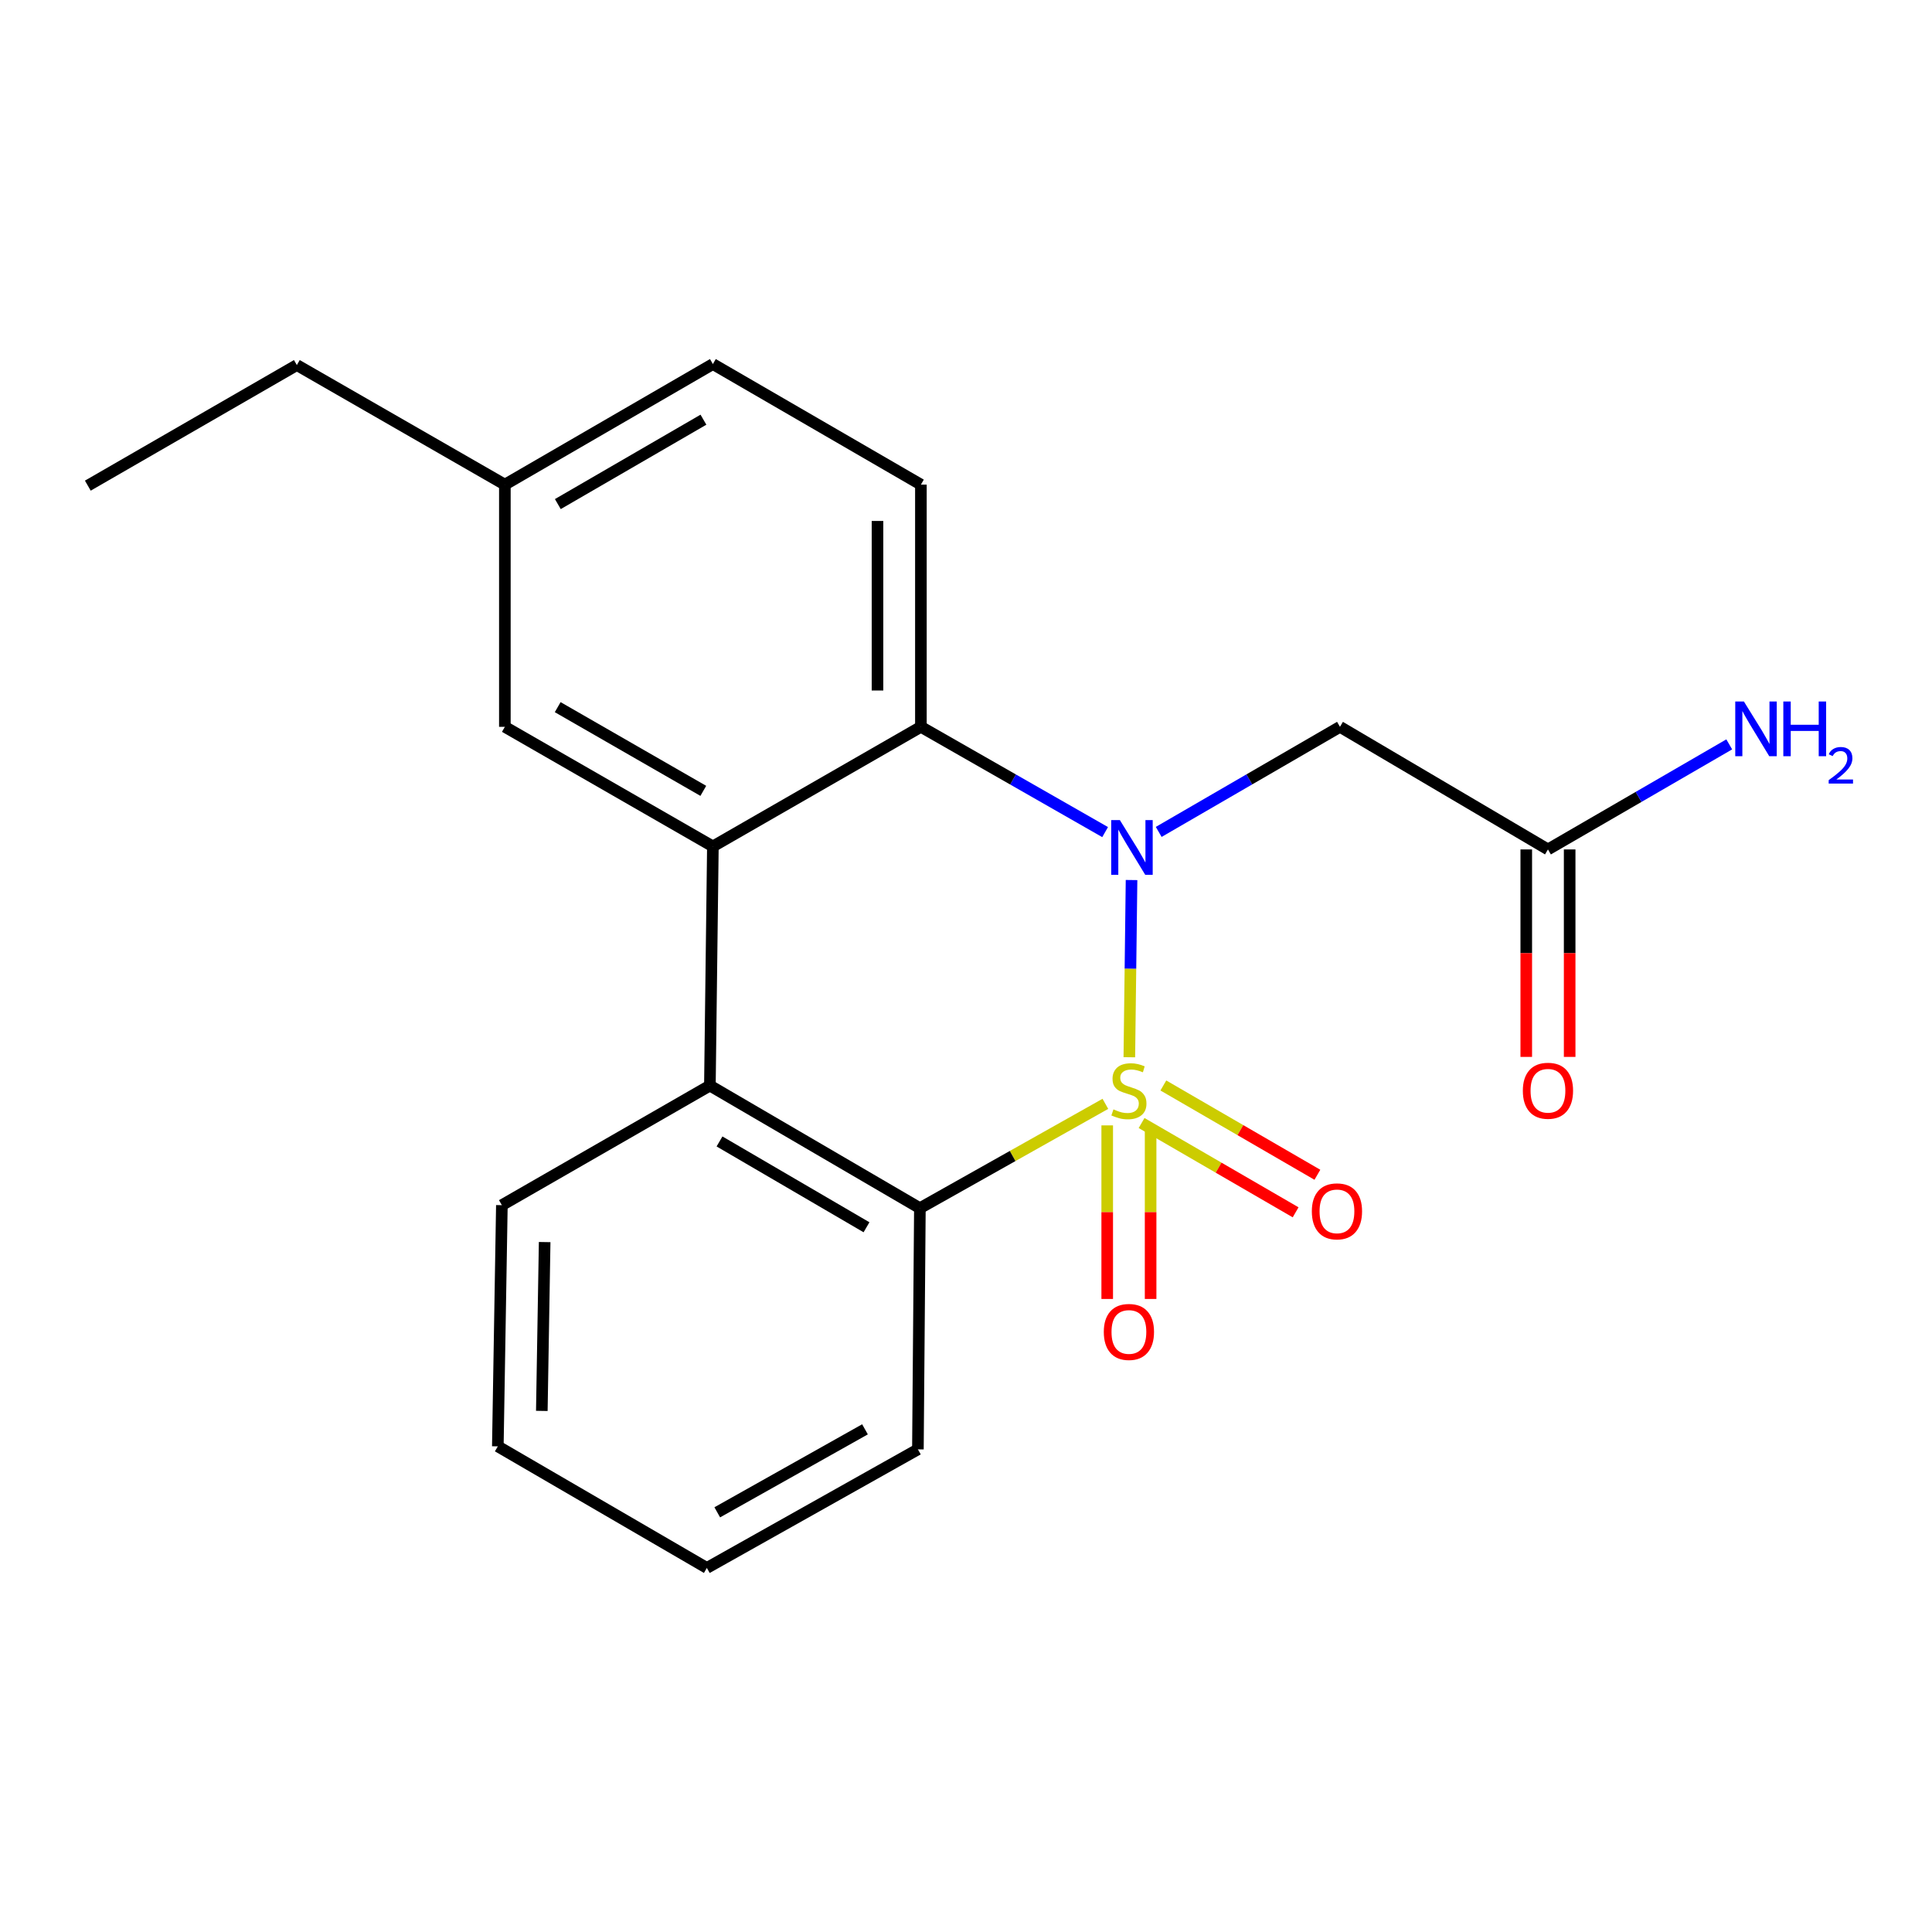 <?xml version='1.0' encoding='iso-8859-1'?>
<svg version='1.1' baseProfile='full'
              xmlns='http://www.w3.org/2000/svg'
                      xmlns:rdkit='http://www.rdkit.org/xml'
                      xmlns:xlink='http://www.w3.org/1999/xlink'
                  xml:space='preserve'
width='1000px' height='1000px' viewBox='0 0 1000 1000'>
<!-- END OF HEADER -->
<rect style='opacity:1.0;fill:#FFFFFF;stroke:none' width='1000' height='1000' x='0' y='0'> </rect>
<path class='bond-0' d='M 584.539,547.225 L 585.112,501.364' style='fill:none;fill-rule:evenodd;stroke:#CCCC00;stroke-width:6px;stroke-linecap:butt;stroke-linejoin:miter;stroke-opacity:1' />
<path class='bond-0' d='M 585.112,501.364 L 585.685,455.503' style='fill:none;fill-rule:evenodd;stroke:#0000FF;stroke-width:6px;stroke-linecap:butt;stroke-linejoin:miter;stroke-opacity:1' />
<path class='bond-1' d='M 572.14,571.345 L 524.135,598.348' style='fill:none;fill-rule:evenodd;stroke:#CCCC00;stroke-width:6px;stroke-linecap:butt;stroke-linejoin:miter;stroke-opacity:1' />
<path class='bond-1' d='M 524.135,598.348 L 476.131,625.352' style='fill:none;fill-rule:evenodd;stroke:#000000;stroke-width:6px;stroke-linecap:butt;stroke-linejoin:miter;stroke-opacity:1' />
<path class='bond-6' d='M 590.883,581.275 L 630.748,604.384' style='fill:none;fill-rule:evenodd;stroke:#CCCC00;stroke-width:6px;stroke-linecap:butt;stroke-linejoin:miter;stroke-opacity:1' />
<path class='bond-6' d='M 630.748,604.384 L 670.613,627.493' style='fill:none;fill-rule:evenodd;stroke:#FF0000;stroke-width:6px;stroke-linecap:butt;stroke-linejoin:miter;stroke-opacity:1' />
<path class='bond-6' d='M 602.148,561.842 L 642.013,584.951' style='fill:none;fill-rule:evenodd;stroke:#CCCC00;stroke-width:6px;stroke-linecap:butt;stroke-linejoin:miter;stroke-opacity:1' />
<path class='bond-6' d='M 642.013,584.951 L 681.878,608.06' style='fill:none;fill-rule:evenodd;stroke:#FF0000;stroke-width:6px;stroke-linecap:butt;stroke-linejoin:miter;stroke-opacity:1' />
<path class='bond-7' d='M 573.092,582.493 L 573.092,627.417' style='fill:none;fill-rule:evenodd;stroke:#CCCC00;stroke-width:6px;stroke-linecap:butt;stroke-linejoin:miter;stroke-opacity:1' />
<path class='bond-7' d='M 573.092,627.417 L 573.092,672.341' style='fill:none;fill-rule:evenodd;stroke:#FF0000;stroke-width:6px;stroke-linecap:butt;stroke-linejoin:miter;stroke-opacity:1' />
<path class='bond-7' d='M 595.555,582.493 L 595.555,627.417' style='fill:none;fill-rule:evenodd;stroke:#CCCC00;stroke-width:6px;stroke-linecap:butt;stroke-linejoin:miter;stroke-opacity:1' />
<path class='bond-7' d='M 595.555,627.417 L 595.555,672.341' style='fill:none;fill-rule:evenodd;stroke:#FF0000;stroke-width:6px;stroke-linecap:butt;stroke-linejoin:miter;stroke-opacity:1' />
<path class='bond-2' d='M 572.011,430.694 L 524.333,403.451' style='fill:none;fill-rule:evenodd;stroke:#0000FF;stroke-width:6px;stroke-linecap:butt;stroke-linejoin:miter;stroke-opacity:1' />
<path class='bond-2' d='M 524.333,403.451 L 476.655,376.208' style='fill:none;fill-rule:evenodd;stroke:#000000;stroke-width:6px;stroke-linecap:butt;stroke-linejoin:miter;stroke-opacity:1' />
<path class='bond-5' d='M 599.747,430.598 L 646.656,403.403' style='fill:none;fill-rule:evenodd;stroke:#0000FF;stroke-width:6px;stroke-linecap:butt;stroke-linejoin:miter;stroke-opacity:1' />
<path class='bond-5' d='M 646.656,403.403 L 693.565,376.208' style='fill:none;fill-rule:evenodd;stroke:#000000;stroke-width:6px;stroke-linecap:butt;stroke-linejoin:miter;stroke-opacity:1' />
<path class='bond-4' d='M 476.131,625.352 L 367.438,561.896' style='fill:none;fill-rule:evenodd;stroke:#000000;stroke-width:6px;stroke-linecap:butt;stroke-linejoin:miter;stroke-opacity:1' />
<path class='bond-4' d='M 448.502,635.232 L 372.417,590.813' style='fill:none;fill-rule:evenodd;stroke:#000000;stroke-width:6px;stroke-linecap:butt;stroke-linejoin:miter;stroke-opacity:1' />
<path class='bond-15' d='M 476.131,625.352 L 475.107,750.192' style='fill:none;fill-rule:evenodd;stroke:#000000;stroke-width:6px;stroke-linecap:butt;stroke-linejoin:miter;stroke-opacity:1' />
<path class='bond-9' d='M 476.655,376.208 L 476.655,250.844' style='fill:none;fill-rule:evenodd;stroke:#000000;stroke-width:6px;stroke-linecap:butt;stroke-linejoin:miter;stroke-opacity:1' />
<path class='bond-9' d='M 454.192,357.403 L 454.192,269.649' style='fill:none;fill-rule:evenodd;stroke:#000000;stroke-width:6px;stroke-linecap:butt;stroke-linejoin:miter;stroke-opacity:1' />
<path class='bond-21' d='M 476.655,376.208 L 368.986,438.104' style='fill:none;fill-rule:evenodd;stroke:#000000;stroke-width:6px;stroke-linecap:butt;stroke-linejoin:miter;stroke-opacity:1' />
<path class='bond-3' d='M 368.986,438.104 L 367.438,561.896' style='fill:none;fill-rule:evenodd;stroke:#000000;stroke-width:6px;stroke-linecap:butt;stroke-linejoin:miter;stroke-opacity:1' />
<path class='bond-10' d='M 368.986,438.104 L 261.317,376.208' style='fill:none;fill-rule:evenodd;stroke:#000000;stroke-width:6px;stroke-linecap:butt;stroke-linejoin:miter;stroke-opacity:1' />
<path class='bond-10' d='M 364.03,409.346 L 288.662,366.019' style='fill:none;fill-rule:evenodd;stroke:#000000;stroke-width:6px;stroke-linecap:butt;stroke-linejoin:miter;stroke-opacity:1' />
<path class='bond-16' d='M 367.438,561.896 L 259.769,623.792' style='fill:none;fill-rule:evenodd;stroke:#000000;stroke-width:6px;stroke-linecap:butt;stroke-linejoin:miter;stroke-opacity:1' />
<path class='bond-8' d='M 693.565,376.208 L 801.221,439.664' style='fill:none;fill-rule:evenodd;stroke:#000000;stroke-width:6px;stroke-linecap:butt;stroke-linejoin:miter;stroke-opacity:1' />
<path class='bond-11' d='M 789.99,439.664 L 789.99,493.357' style='fill:none;fill-rule:evenodd;stroke:#000000;stroke-width:6px;stroke-linecap:butt;stroke-linejoin:miter;stroke-opacity:1' />
<path class='bond-11' d='M 789.99,493.357 L 789.99,547.051' style='fill:none;fill-rule:evenodd;stroke:#FF0000;stroke-width:6px;stroke-linecap:butt;stroke-linejoin:miter;stroke-opacity:1' />
<path class='bond-11' d='M 812.453,439.664 L 812.453,493.357' style='fill:none;fill-rule:evenodd;stroke:#000000;stroke-width:6px;stroke-linecap:butt;stroke-linejoin:miter;stroke-opacity:1' />
<path class='bond-11' d='M 812.453,493.357 L 812.453,547.051' style='fill:none;fill-rule:evenodd;stroke:#FF0000;stroke-width:6px;stroke-linecap:butt;stroke-linejoin:miter;stroke-opacity:1' />
<path class='bond-12' d='M 801.221,439.664 L 848.136,412.474' style='fill:none;fill-rule:evenodd;stroke:#000000;stroke-width:6px;stroke-linecap:butt;stroke-linejoin:miter;stroke-opacity:1' />
<path class='bond-12' d='M 848.136,412.474 L 895.051,385.284' style='fill:none;fill-rule:evenodd;stroke:#0000FF;stroke-width:6px;stroke-linecap:butt;stroke-linejoin:miter;stroke-opacity:1' />
<path class='bond-13' d='M 476.655,250.844 L 368.986,188.436' style='fill:none;fill-rule:evenodd;stroke:#000000;stroke-width:6px;stroke-linecap:butt;stroke-linejoin:miter;stroke-opacity:1' />
<path class='bond-14' d='M 261.317,376.208 L 261.317,250.844' style='fill:none;fill-rule:evenodd;stroke:#000000;stroke-width:6px;stroke-linecap:butt;stroke-linejoin:miter;stroke-opacity:1' />
<path class='bond-23' d='M 368.986,188.436 L 261.317,250.844' style='fill:none;fill-rule:evenodd;stroke:#000000;stroke-width:6px;stroke-linecap:butt;stroke-linejoin:miter;stroke-opacity:1' />
<path class='bond-23' d='M 364.1,217.231 L 288.731,260.916' style='fill:none;fill-rule:evenodd;stroke:#000000;stroke-width:6px;stroke-linecap:butt;stroke-linejoin:miter;stroke-opacity:1' />
<path class='bond-17' d='M 261.317,250.844 L 153.648,188.96' style='fill:none;fill-rule:evenodd;stroke:#000000;stroke-width:6px;stroke-linecap:butt;stroke-linejoin:miter;stroke-opacity:1' />
<path class='bond-19' d='M 475.107,750.192 L 365.866,811.564' style='fill:none;fill-rule:evenodd;stroke:#000000;stroke-width:6px;stroke-linecap:butt;stroke-linejoin:miter;stroke-opacity:1' />
<path class='bond-19' d='M 447.719,739.814 L 371.25,782.775' style='fill:none;fill-rule:evenodd;stroke:#000000;stroke-width:6px;stroke-linecap:butt;stroke-linejoin:miter;stroke-opacity:1' />
<path class='bond-22' d='M 259.769,623.792 L 257.673,748.632' style='fill:none;fill-rule:evenodd;stroke:#000000;stroke-width:6px;stroke-linecap:butt;stroke-linejoin:miter;stroke-opacity:1' />
<path class='bond-22' d='M 281.914,642.895 L 280.446,730.283' style='fill:none;fill-rule:evenodd;stroke:#000000;stroke-width:6px;stroke-linecap:butt;stroke-linejoin:miter;stroke-opacity:1' />
<path class='bond-20' d='M 153.648,188.96 L 45.455,251.368' style='fill:none;fill-rule:evenodd;stroke:#000000;stroke-width:6px;stroke-linecap:butt;stroke-linejoin:miter;stroke-opacity:1' />
<path class='bond-18' d='M 257.673,748.632 L 365.866,811.564' style='fill:none;fill-rule:evenodd;stroke:#000000;stroke-width:6px;stroke-linecap:butt;stroke-linejoin:miter;stroke-opacity:1' />
<path  class='atom-0' d='M 576.324 574.212
Q 576.644 574.332, 577.964 574.892
Q 579.284 575.452, 580.724 575.812
Q 582.204 576.132, 583.644 576.132
Q 586.324 576.132, 587.884 574.852
Q 589.444 573.532, 589.444 571.252
Q 589.444 569.692, 588.644 568.732
Q 587.884 567.772, 586.684 567.252
Q 585.484 566.732, 583.484 566.132
Q 580.964 565.372, 579.444 564.652
Q 577.964 563.932, 576.884 562.412
Q 575.844 560.892, 575.844 558.332
Q 575.844 554.772, 578.244 552.572
Q 580.684 550.372, 585.484 550.372
Q 588.764 550.372, 592.484 551.932
L 591.564 555.012
Q 588.164 553.612, 585.604 553.612
Q 582.844 553.612, 581.324 554.772
Q 579.804 555.892, 579.844 557.852
Q 579.844 559.372, 580.604 560.292
Q 581.404 561.212, 582.524 561.732
Q 583.684 562.252, 585.604 562.852
Q 588.164 563.652, 589.684 564.452
Q 591.204 565.252, 592.284 566.892
Q 593.404 568.492, 593.404 571.252
Q 593.404 575.172, 590.764 577.292
Q 588.164 579.372, 583.804 579.372
Q 581.284 579.372, 579.364 578.812
Q 577.484 578.292, 575.244 577.372
L 576.324 574.212
' fill='#CCCC00'/>
<path  class='atom-1' d='M 579.636 424.468
L 588.916 439.468
Q 589.836 440.948, 591.316 443.628
Q 592.796 446.308, 592.876 446.468
L 592.876 424.468
L 596.636 424.468
L 596.636 452.788
L 592.756 452.788
L 582.796 436.388
Q 581.636 434.468, 580.396 432.268
Q 579.196 430.068, 578.836 429.388
L 578.836 452.788
L 575.156 452.788
L 575.156 424.468
L 579.636 424.468
' fill='#0000FF'/>
<path  class='atom-7' d='M 679.005 626.992
Q 679.005 620.192, 682.365 616.392
Q 685.725 612.592, 692.005 612.592
Q 698.285 612.592, 701.645 616.392
Q 705.005 620.192, 705.005 626.992
Q 705.005 633.872, 701.605 637.792
Q 698.205 641.672, 692.005 641.672
Q 685.765 641.672, 682.365 637.792
Q 679.005 633.912, 679.005 626.992
M 692.005 638.472
Q 696.325 638.472, 698.645 635.592
Q 701.005 632.672, 701.005 626.992
Q 701.005 621.432, 698.645 618.632
Q 696.325 615.792, 692.005 615.792
Q 687.685 615.792, 685.325 618.592
Q 683.005 621.392, 683.005 626.992
Q 683.005 632.712, 685.325 635.592
Q 687.685 638.472, 692.005 638.472
' fill='#FF0000'/>
<path  class='atom-8' d='M 571.324 689.412
Q 571.324 682.612, 574.684 678.812
Q 578.044 675.012, 584.324 675.012
Q 590.604 675.012, 593.964 678.812
Q 597.324 682.612, 597.324 689.412
Q 597.324 696.292, 593.924 700.212
Q 590.524 704.092, 584.324 704.092
Q 578.084 704.092, 574.684 700.212
Q 571.324 696.332, 571.324 689.412
M 584.324 700.892
Q 588.644 700.892, 590.964 698.012
Q 593.324 695.092, 593.324 689.412
Q 593.324 683.852, 590.964 681.052
Q 588.644 678.212, 584.324 678.212
Q 580.004 678.212, 577.644 681.012
Q 575.324 683.812, 575.324 689.412
Q 575.324 695.132, 577.644 698.012
Q 580.004 700.892, 584.324 700.892
' fill='#FF0000'/>
<path  class='atom-12' d='M 788.221 564.572
Q 788.221 557.772, 791.581 553.972
Q 794.941 550.172, 801.221 550.172
Q 807.501 550.172, 810.861 553.972
Q 814.221 557.772, 814.221 564.572
Q 814.221 571.452, 810.821 575.372
Q 807.421 579.252, 801.221 579.252
Q 794.981 579.252, 791.581 575.372
Q 788.221 571.492, 788.221 564.572
M 801.221 576.052
Q 805.541 576.052, 807.861 573.172
Q 810.221 570.252, 810.221 564.572
Q 810.221 559.012, 807.861 556.212
Q 805.541 553.372, 801.221 553.372
Q 796.901 553.372, 794.541 556.172
Q 792.221 558.972, 792.221 564.572
Q 792.221 570.292, 794.541 573.172
Q 796.901 576.052, 801.221 576.052
' fill='#FF0000'/>
<path  class='atom-13' d='M 902.643 363.096
L 911.923 378.096
Q 912.843 379.576, 914.323 382.256
Q 915.803 384.936, 915.883 385.096
L 915.883 363.096
L 919.643 363.096
L 919.643 391.416
L 915.763 391.416
L 905.803 375.016
Q 904.643 373.096, 903.403 370.896
Q 902.203 368.696, 901.843 368.016
L 901.843 391.416
L 898.163 391.416
L 898.163 363.096
L 902.643 363.096
' fill='#0000FF'/>
<path  class='atom-13' d='M 923.043 363.096
L 926.883 363.096
L 926.883 375.136
L 941.363 375.136
L 941.363 363.096
L 945.203 363.096
L 945.203 391.416
L 941.363 391.416
L 941.363 378.336
L 926.883 378.336
L 926.883 391.416
L 923.043 391.416
L 923.043 363.096
' fill='#0000FF'/>
<path  class='atom-13' d='M 946.576 390.423
Q 947.262 388.654, 948.899 387.677
Q 950.536 386.674, 952.806 386.674
Q 955.631 386.674, 957.215 388.205
Q 958.799 389.736, 958.799 392.456
Q 958.799 395.228, 956.74 397.815
Q 954.707 400.402, 950.483 403.464
L 959.116 403.464
L 959.116 405.576
L 946.523 405.576
L 946.523 403.808
Q 950.008 401.326, 952.067 399.478
Q 954.153 397.63, 955.156 395.967
Q 956.159 394.304, 956.159 392.588
Q 956.159 390.792, 955.261 389.789
Q 954.364 388.786, 952.806 388.786
Q 951.301 388.786, 950.298 389.393
Q 949.295 390, 948.582 391.347
L 946.576 390.423
' fill='#0000FF'/>
</svg>
